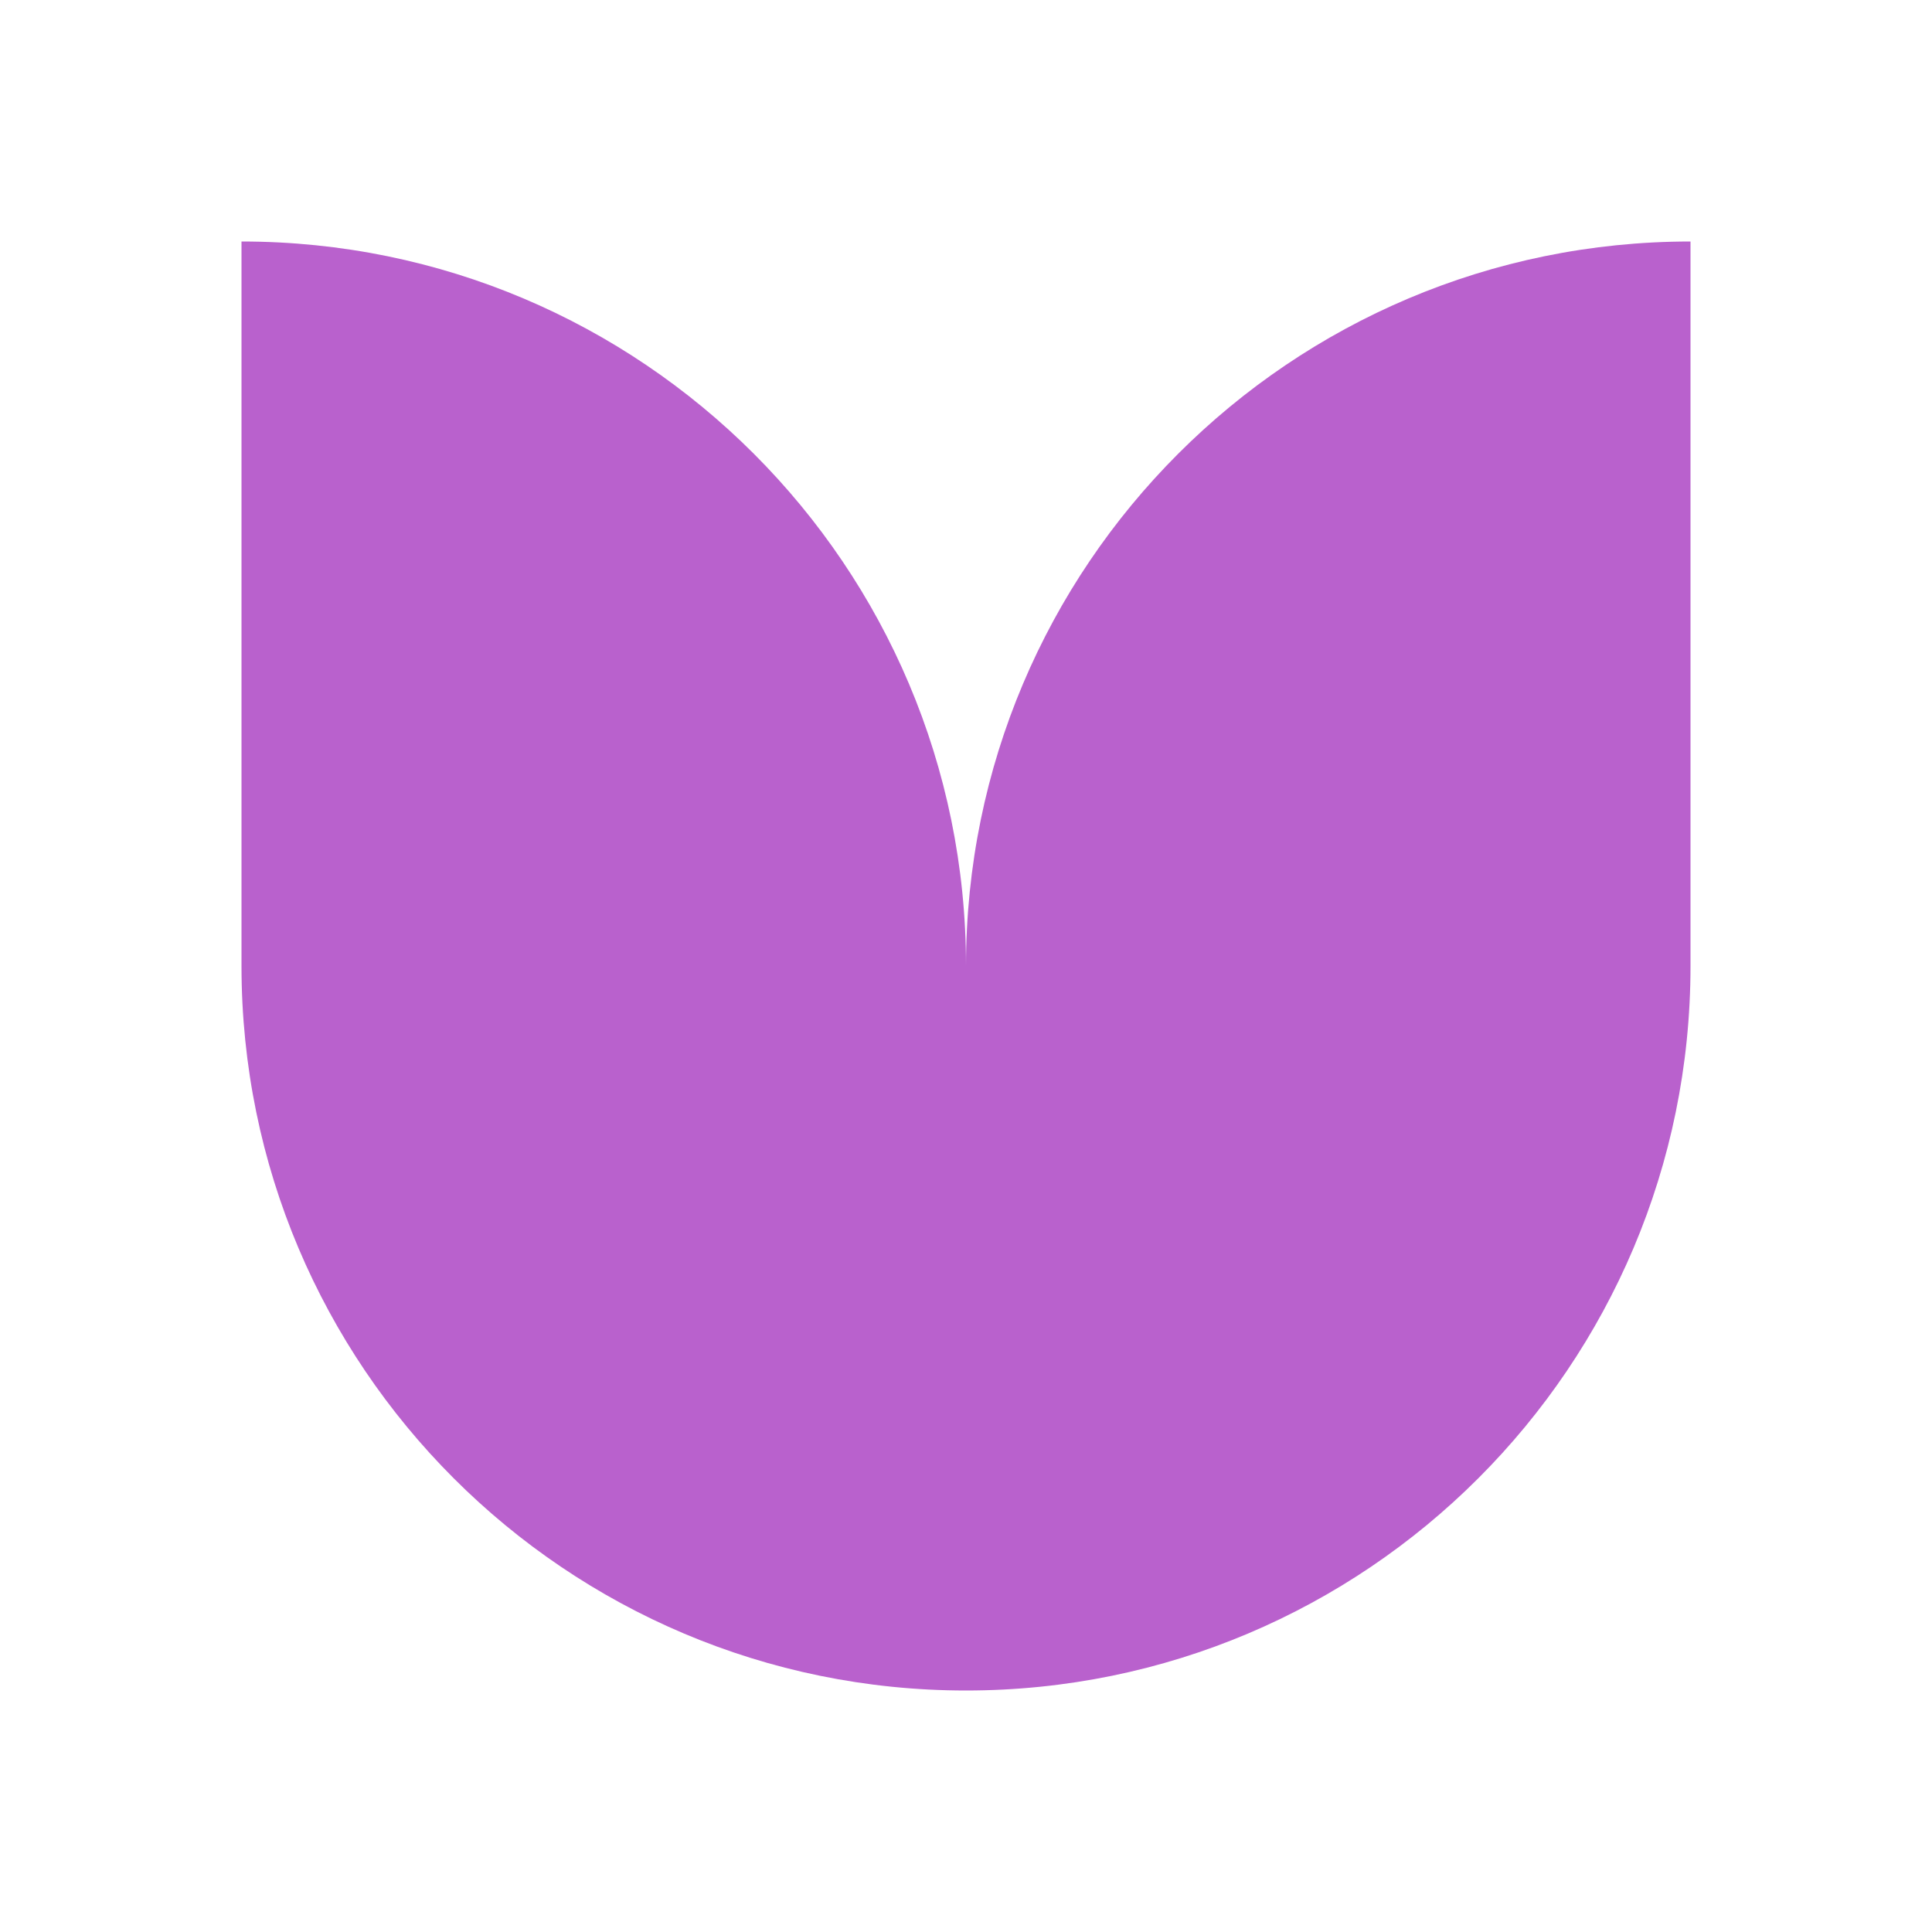 <svg width="32" height="32" viewBox="0 0 32 32" fill="none" xmlns="http://www.w3.org/2000/svg">
<path d="M16 28C9.373 28 4 22.627 4 16V4C10.627 4 16 9.373 16 16C16 9.373 21.373 4 28 4V16C28 22.627 22.627 28 16 28Z" fill="#B961CD"/>
</svg>
